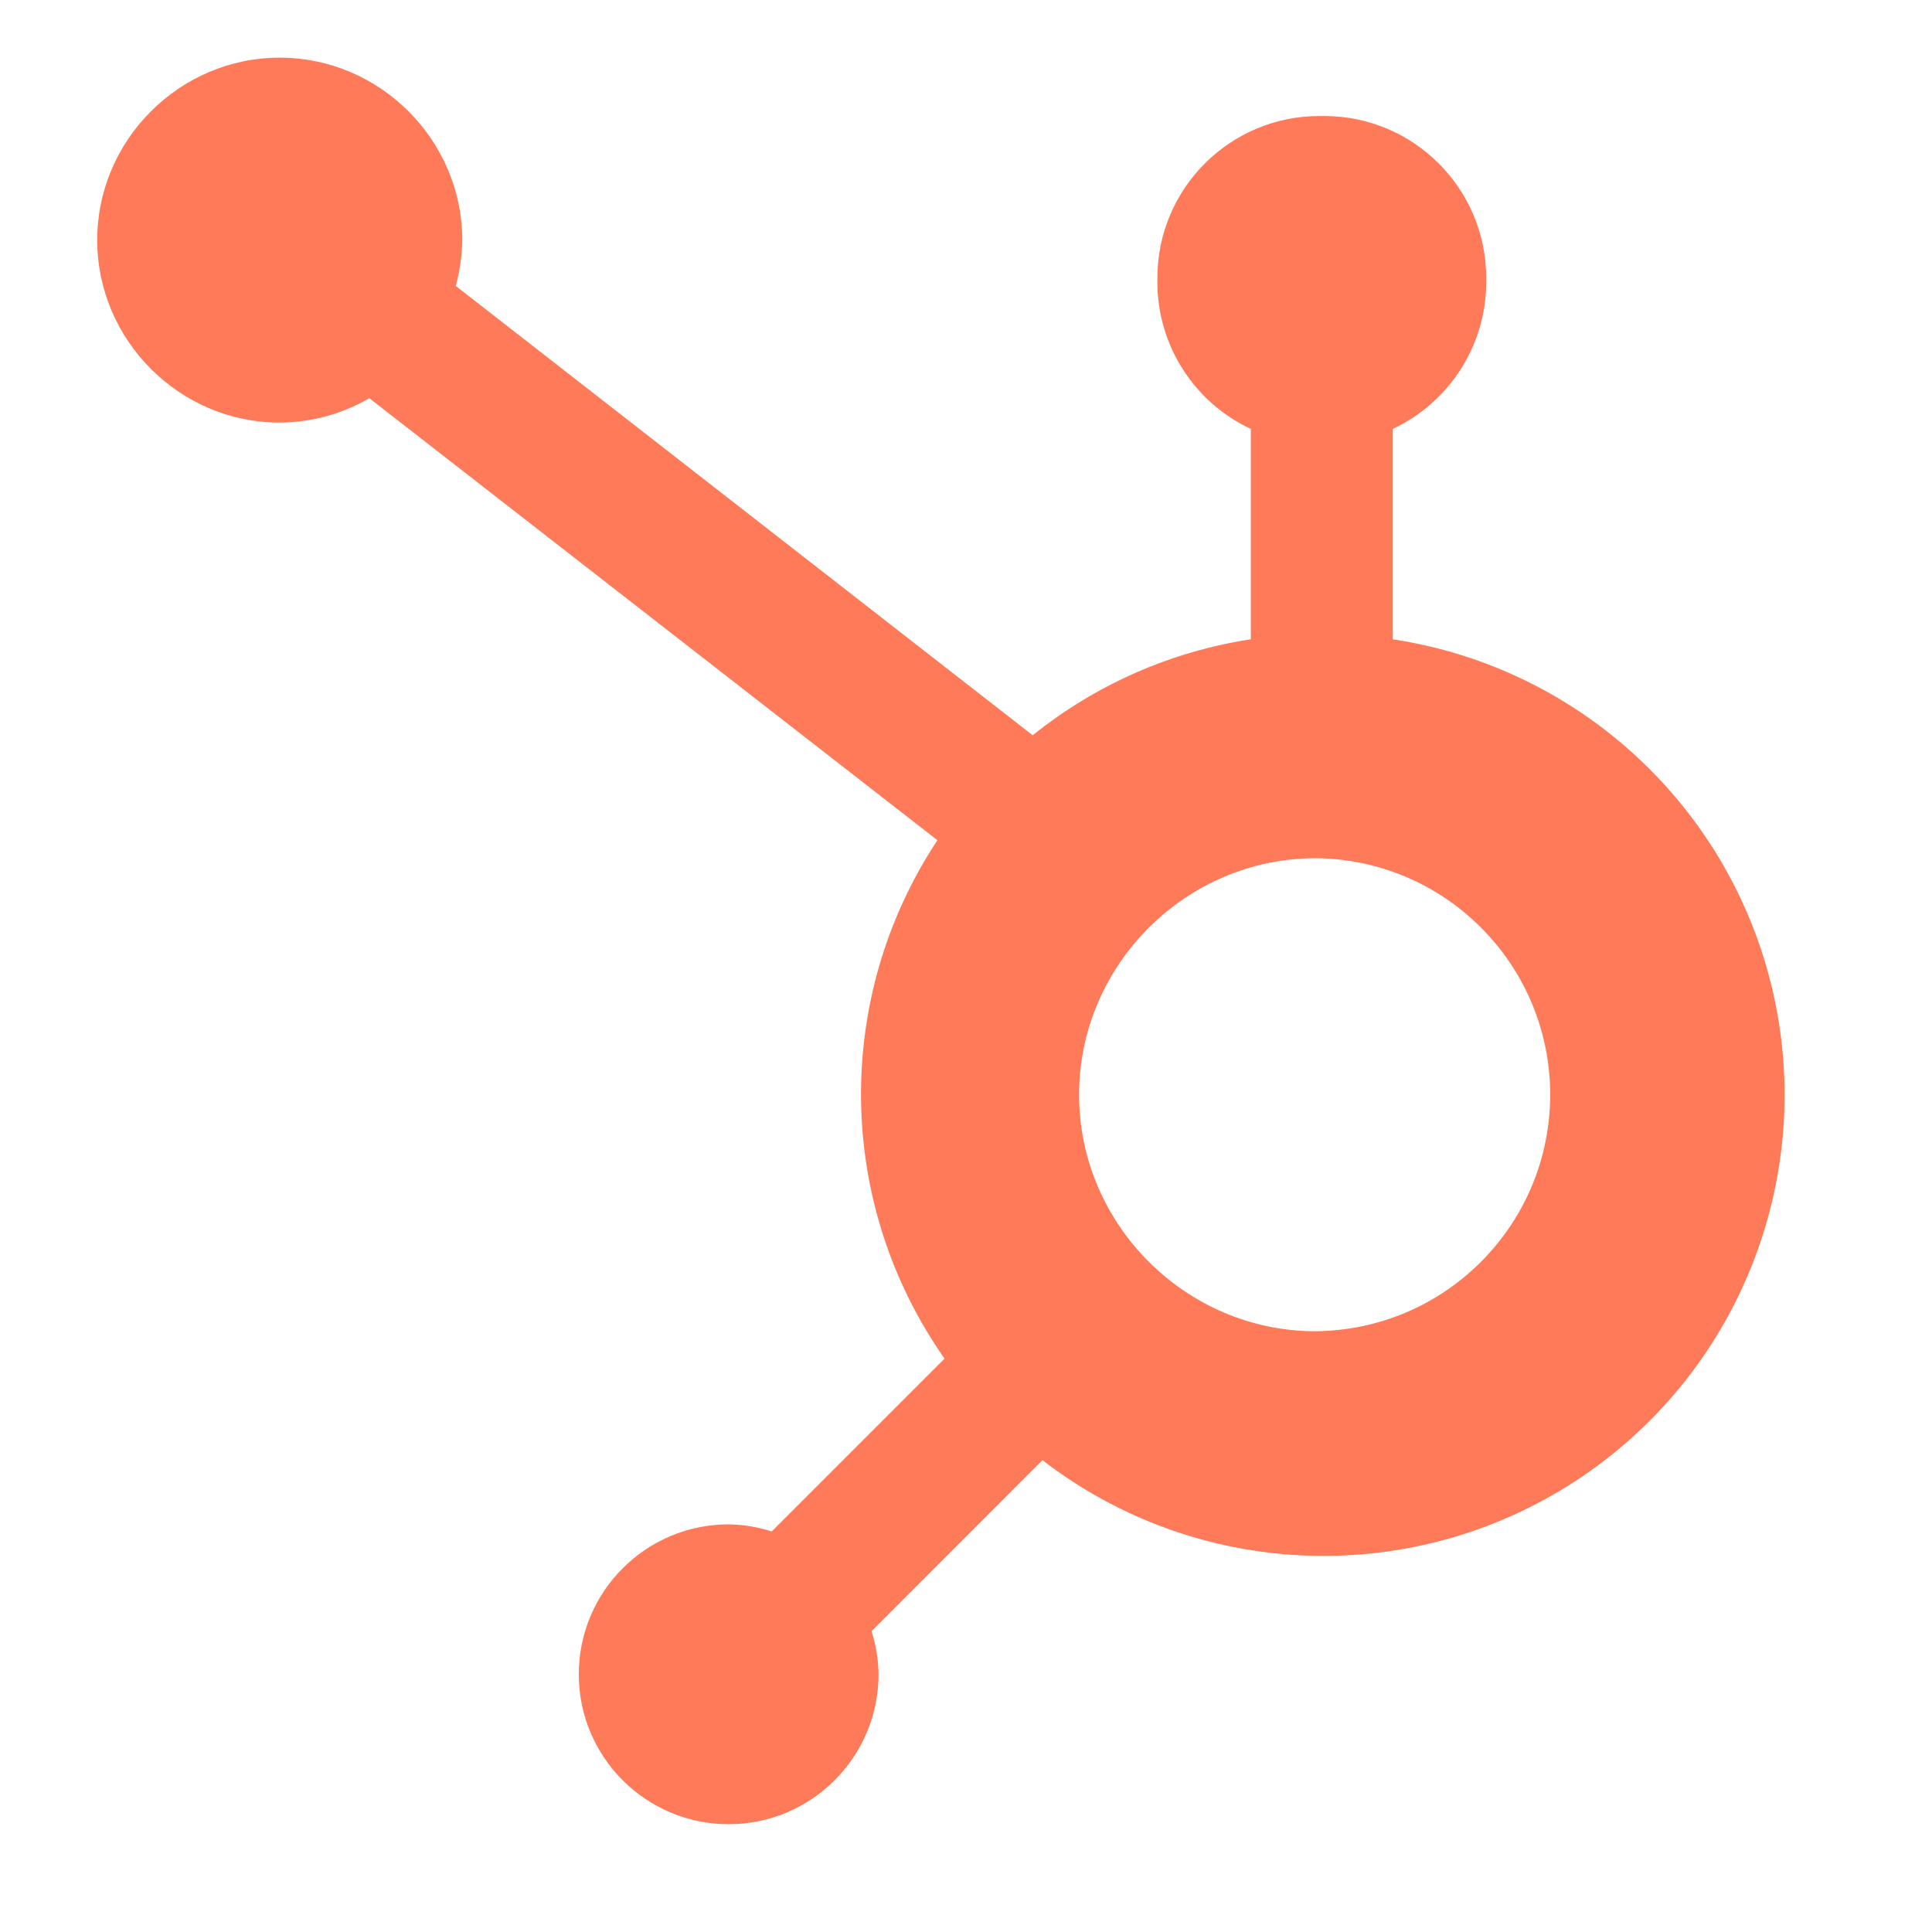 <?xml version="1.0" encoding="UTF-8" standalone="no"?> <svg xmlns="http://www.w3.org/2000/svg" xmlns:xlink="http://www.w3.org/1999/xlink" xmlns:serif="http://www.serif.com/" width="100%" height="100%" viewBox="0 0 19 19" version="1.1" xml:space="preserve" style="fill-rule:evenodd;clip-rule:evenodd;stroke-linejoin:round;stroke-miterlimit:2;"><path d="M13.697,6.287l0,-2.069c0.557,-0.26 0.916,-0.821 0.919,-1.436l-0,-0.047c-0,-0.88 -0.713,-1.594 -1.593,-1.594l-0.048,0c-0.88,0 -1.593,0.714 -1.593,1.594l0,0.047c0.003,0.615 0.361,1.176 0.919,1.436l-0,2.069c-0.786,0.12 -1.526,0.446 -2.145,0.944l-5.674,-4.419c0.04,-0.146 0.061,-0.296 0.064,-0.447c-0,-0.001 -0,-0.002 -0,-0.004c-0,-0.984 -0.811,-1.794 -1.795,-1.794c-0.985,-0 -1.795,0.81 -1.795,1.794c-0,0.984 0.809,1.794 1.792,1.795c0.311,-0.001 0.616,-0.084 0.884,-0.24l5.587,4.347c-1.027,1.552 -0.999,3.575 0.07,5.098l-1.7,1.7c-0.137,-0.044 -0.28,-0.068 -0.424,-0.07c-0.814,0.001 -1.473,0.661 -1.473,1.475c-0,0.814 0.66,1.473 1.473,1.474c0.814,-0 1.474,-0.66 1.475,-1.473c-0.002,-0.145 -0.025,-0.288 -0.069,-0.425l1.681,-1.682c1.502,1.157 3.565,1.256 5.171,0.25c1.607,-1.006 2.417,-2.906 2.033,-4.762c-0.385,-1.856 -1.885,-3.277 -3.759,-3.561m-0.697,6.804c-0.02,0.001 -0.041,0.001 -0.062,0.001c-1.276,-0 -2.326,-1.05 -2.326,-2.326c0,-1.276 1.05,-2.326 2.326,-2.326c0.021,0 0.042,0.001 0.062,0.001c1.252,0.044 2.244,1.071 2.245,2.323c0,1.253 -0.991,2.281 -2.242,2.326" style="fill:#ff7a59;fill-rule:nonzero;"></path></svg> 